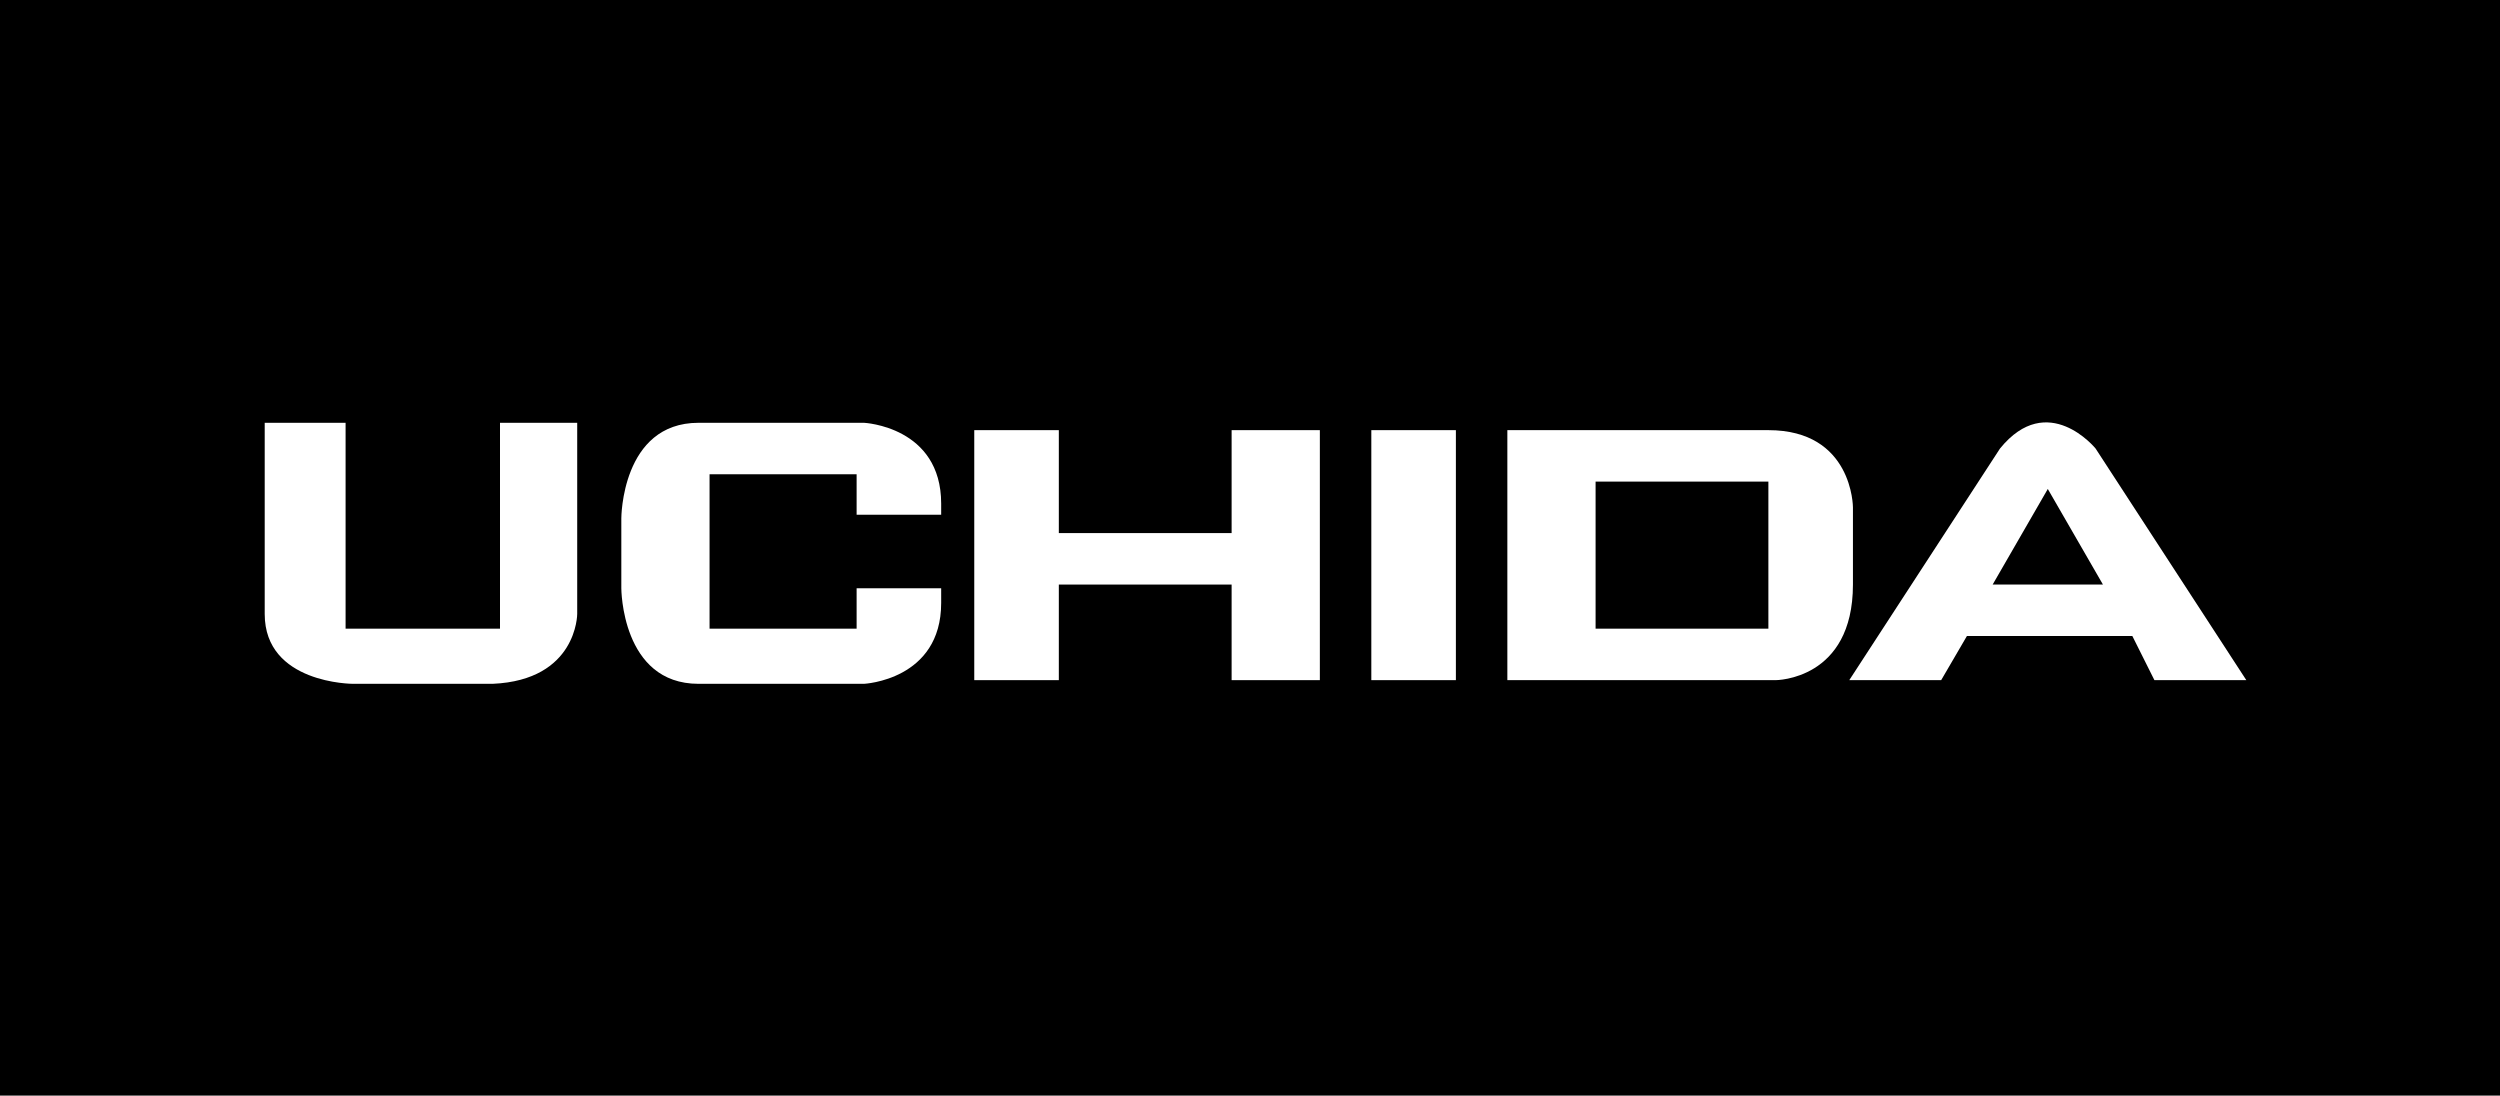 <?xml version="1.0" encoding="utf-8"?>
<!-- Generator: Adobe Illustrator 23.0.2, SVG Export Plug-In . SVG Version: 6.00 Build 0)  -->
<svg version="1.1" id="レイヤー_1" xmlns="http://www.w3.org/2000/svg" xmlns:xlink="http://www.w3.org/1999/xlink" x="0px"
	 y="0px" viewBox="0 0 68 29.8" style="enable-background:new 0 0 68 29.8;" xml:space="preserve">
<style type="text/css">
	.st0{fill:#FFFFFF;}
</style>
<g>
	<rect id="bg" width="68" height="29.8"/>
	<path id="u" class="st0" d="M15.7,16.7v-5.2h-2.1v5.6H9.4v-5.6H7.2v5.2c0,1.9,2.4,1.9,2.4,1.9h3.8C15.7,18.5,15.7,16.7,15.7,16.7z"
		/>
	<path id="c" class="st0" d="M16.9,14.1c0,0,0-2.6,2.1-2.6h4.5c0,0,2.1,0.1,2.1,2.2V14h-2.3v-1.1h-4v4.2h4V16h2.3v0.4
		c0,2.1-2.1,2.2-2.1,2.2H19c-2.1,0-2.1-2.6-2.1-2.6V14.1z"/>
	<polygon id="h" class="st0" points="33.5,11.7 33.5,14.5 28.8,14.5 28.8,11.7 26.5,11.7 26.5,18.5 28.8,18.5 28.8,15.9 33.5,15.9 
		33.5,18.5 35.9,18.5 35.9,11.7 	"/>
	<rect id="i" x="37.3" y="11.7" class="st0" width="2.3" height="6.8"/>
	<path id="d" class="st0" d="M48.1,11.7H41v6.8h7.3c0,0,2.1,0,2.1-2.6v-2.1C50.4,13.8,50.4,11.7,48.1,11.7z M48.1,17.1h-4.7v-4h4.7
		V17.1z"/>
	<path id="a" class="st0" d="M58.6,18.5h2.5L57,12.2c0,0-1.3-1.6-2.6,0l-4.1,6.3h2.5l0.7-1.2H58L58.6,18.5z M54.2,15.9l1.5-2.6
		l1.5,2.6H54.2z"/>
</g>
</svg>
